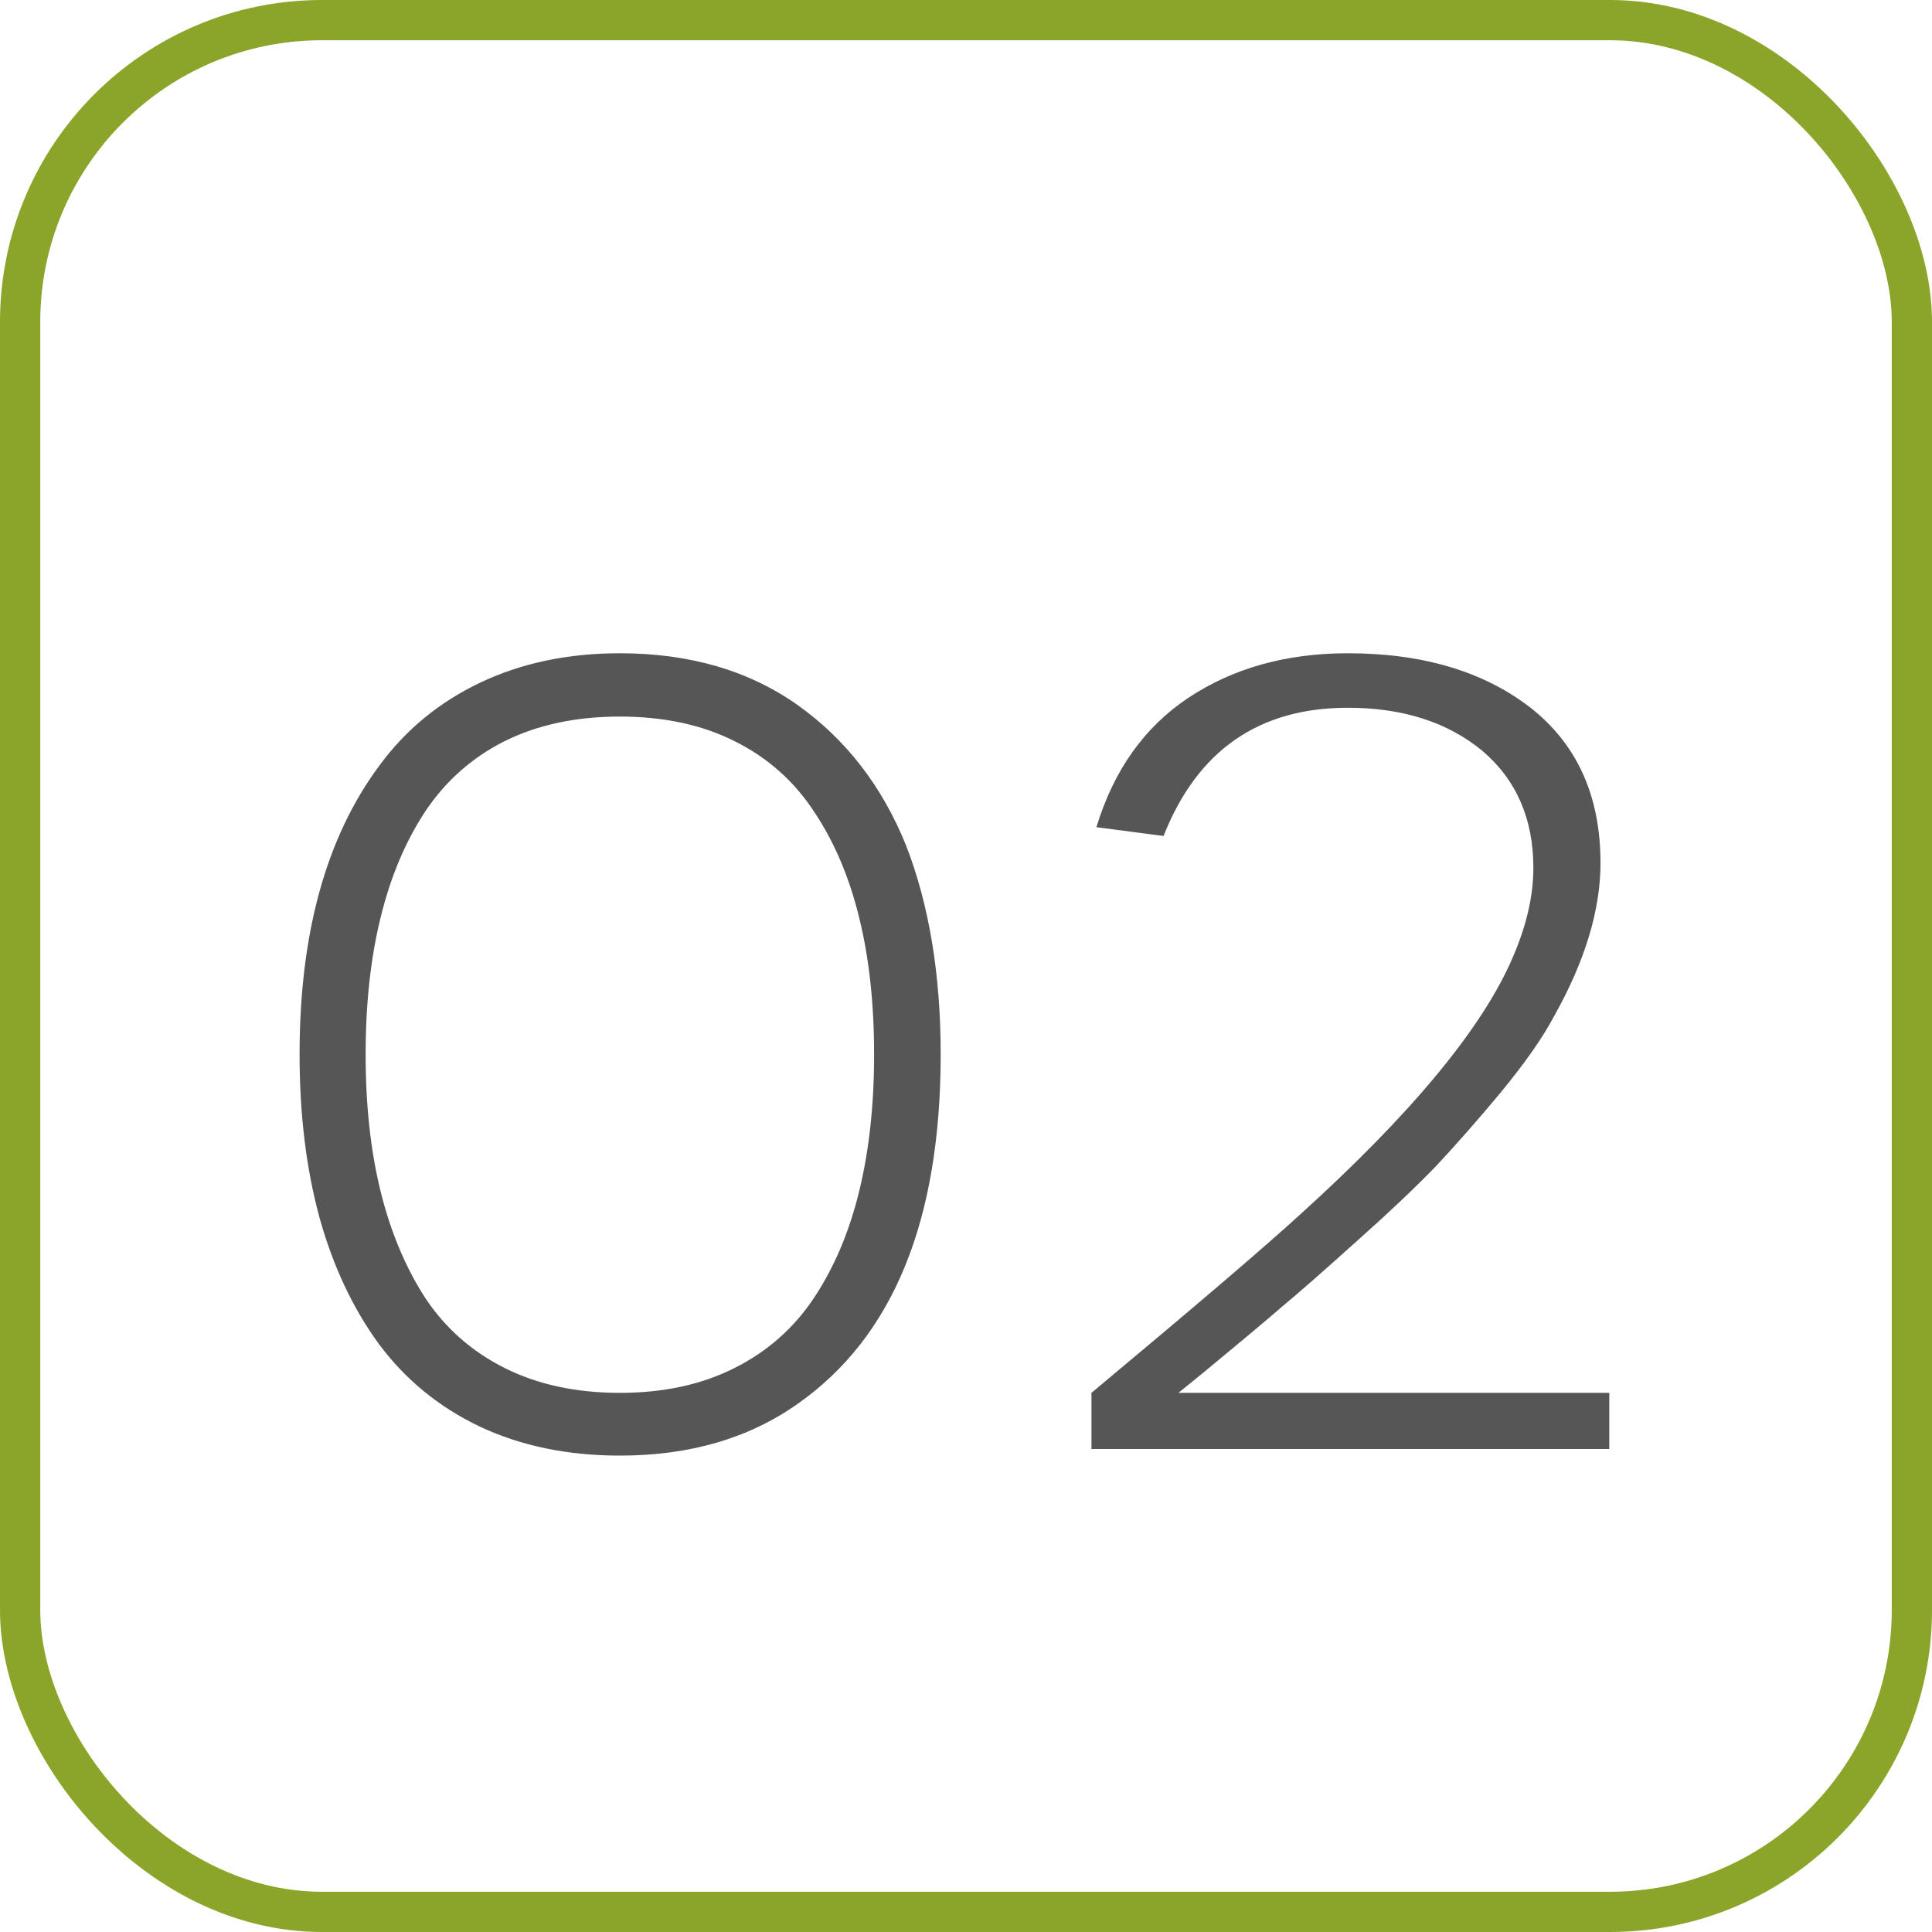 <?xml version="1.0" encoding="UTF-8"?> <svg xmlns="http://www.w3.org/2000/svg" width="48" height="48" viewBox="0 0 48 48" fill="none"> <rect x="47.5" y="47.5" width="47" height="47" rx="7.5" transform="rotate(180 47.5 47.5)" stroke="#8AA529"></rect> <path d="M15.4 36.164C14.097 36.164 12.935 35.922 11.914 35.44C10.902 34.956 10.068 34.273 9.412 33.389C8.765 32.505 8.273 31.456 7.936 30.244C7.607 29.032 7.443 27.683 7.443 26.197C7.443 23.189 8.104 20.797 9.426 19.02C10.082 18.126 10.921 17.438 11.941 16.955C12.962 16.472 14.115 16.23 15.4 16.23C17.132 16.23 18.604 16.659 19.816 17.516C21.02 18.372 21.917 19.535 22.51 21.002C23.084 22.479 23.371 24.21 23.371 26.197C23.371 30.326 22.186 33.22 19.816 34.879C18.604 35.736 17.132 36.164 15.4 36.164ZM12.543 33.99C13.363 34.4 14.316 34.605 15.4 34.605C16.485 34.605 17.433 34.4 18.244 33.99C19.064 33.58 19.725 32.997 20.227 32.24C20.728 31.484 21.102 30.6 21.348 29.588C21.594 28.576 21.717 27.446 21.717 26.197C21.717 24.939 21.594 23.809 21.348 22.807C21.102 21.795 20.728 20.915 20.227 20.168C19.734 19.412 19.078 18.828 18.258 18.418C17.447 18.008 16.494 17.803 15.4 17.803C14.307 17.803 13.35 18.008 12.529 18.418C11.718 18.828 11.062 19.412 10.56 20.168C10.068 20.915 9.699 21.795 9.453 22.807C9.207 23.809 9.084 24.939 9.084 26.197C9.084 27.455 9.207 28.585 9.453 29.588C9.699 30.59 10.068 31.475 10.56 32.24C11.062 32.997 11.723 33.58 12.543 33.99ZM29.277 34.605H39.982V36H27.117V34.619H27.104L27.117 34.605C29.706 32.445 31.433 30.969 32.299 30.176C35.06 27.678 36.82 25.555 37.576 23.805C37.922 23.012 38.096 22.264 38.096 21.562C38.096 20.341 37.672 19.37 36.824 18.65C35.958 17.939 34.846 17.584 33.488 17.584C31.273 17.584 29.747 18.646 28.908 20.77L27.24 20.551C27.669 19.138 28.43 18.067 29.523 17.338C30.635 16.6 31.957 16.23 33.488 16.23C35.348 16.23 36.861 16.682 38.027 17.584C39.185 18.495 39.764 19.781 39.764 21.439C39.764 22.606 39.381 23.873 38.615 25.24C38.324 25.787 37.877 26.425 37.275 27.154C36.728 27.811 36.2 28.412 35.69 28.959C35.17 29.497 34.536 30.098 33.789 30.764C32.878 31.584 32.244 32.14 31.889 32.432C31.524 32.751 30.872 33.297 29.934 34.072C29.633 34.318 29.414 34.496 29.277 34.605Z" fill="#565656"></path> </svg> 